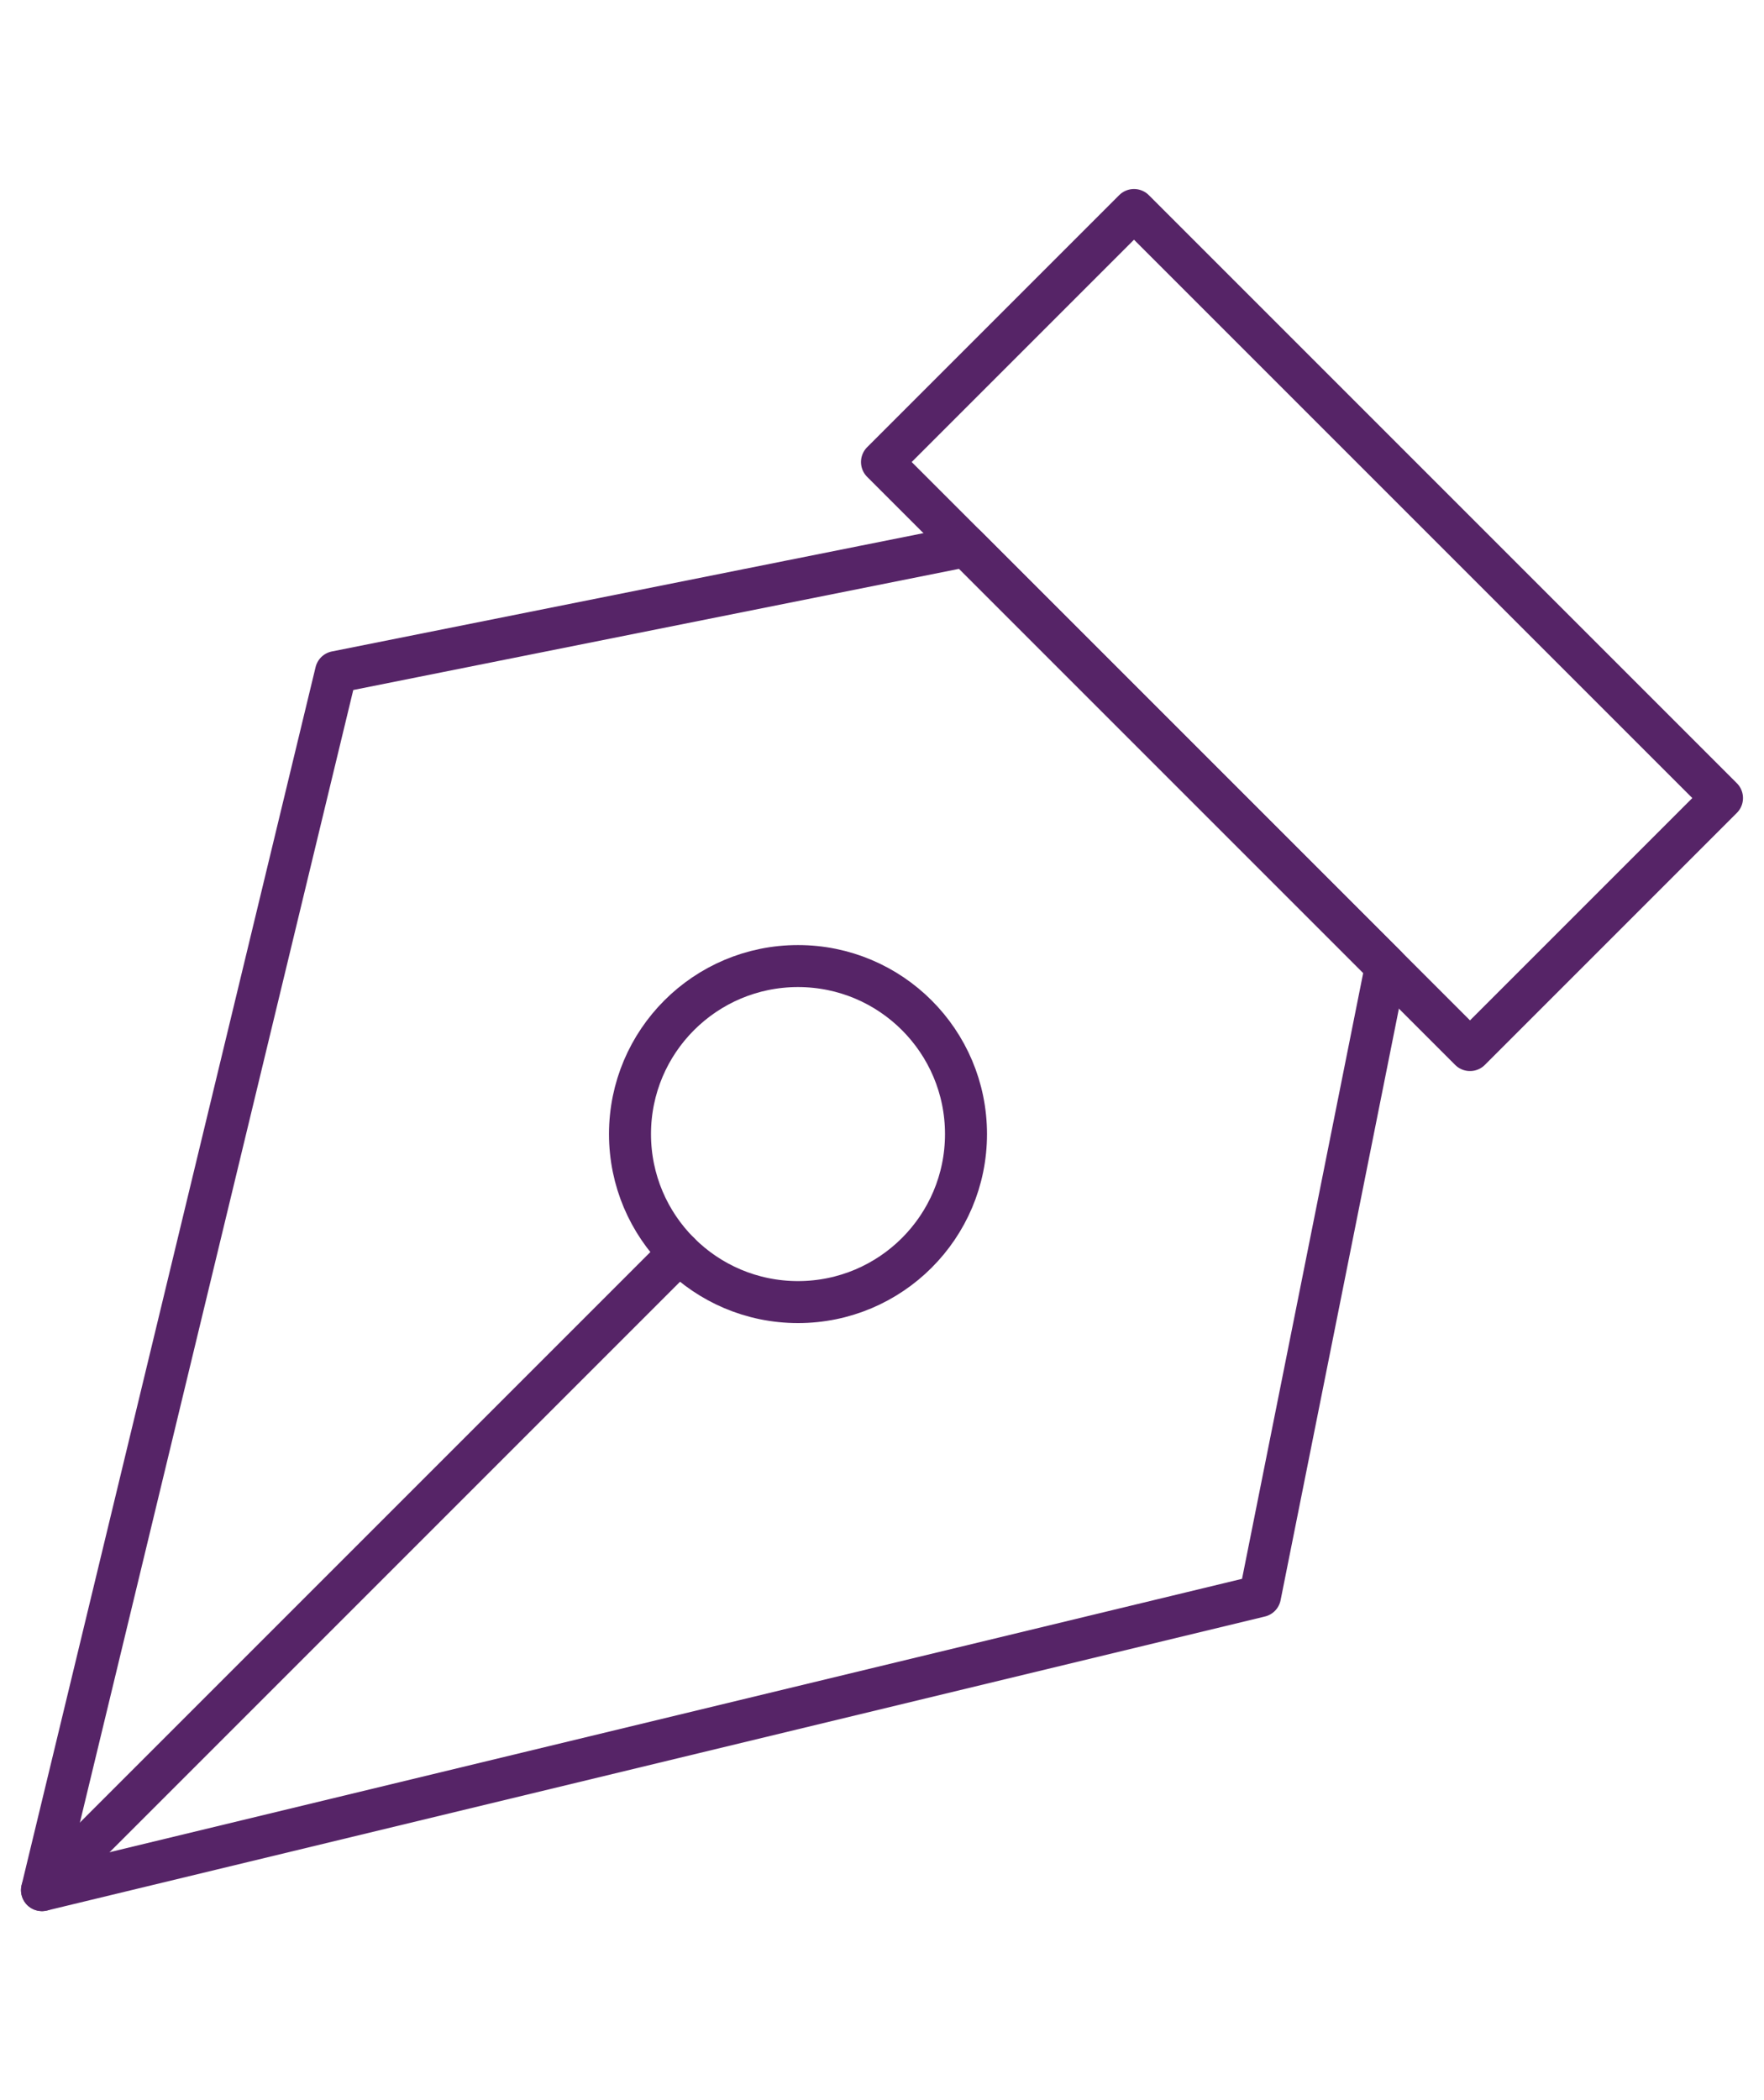 <svg width="42" height="50" viewBox="0 0 42 50" fill="none" xmlns="http://www.w3.org/2000/svg">
<path d="M35 25L21 11L27 5L41 19L35 25Z" stroke="#562467" stroke-linecap="round" stroke-linejoin="round"/>
<path d="M23 13L8 16L1 45L30 38L33 23L23 13Z" stroke="#562467" stroke-linecap="round" stroke-linejoin="round"/>
<path d="M1 45L16.172 29.828" stroke="#562467" stroke-linecap="round" stroke-linejoin="round"/>
<path d="M23 27C23 24.791 21.209 23 19 23C16.791 23 15 24.791 15 27C15 29.209 16.791 31 19 31C21.209 31 23 29.209 23 27Z" stroke="#562467" stroke-linecap="round" stroke-linejoin="round"/>
</svg>
